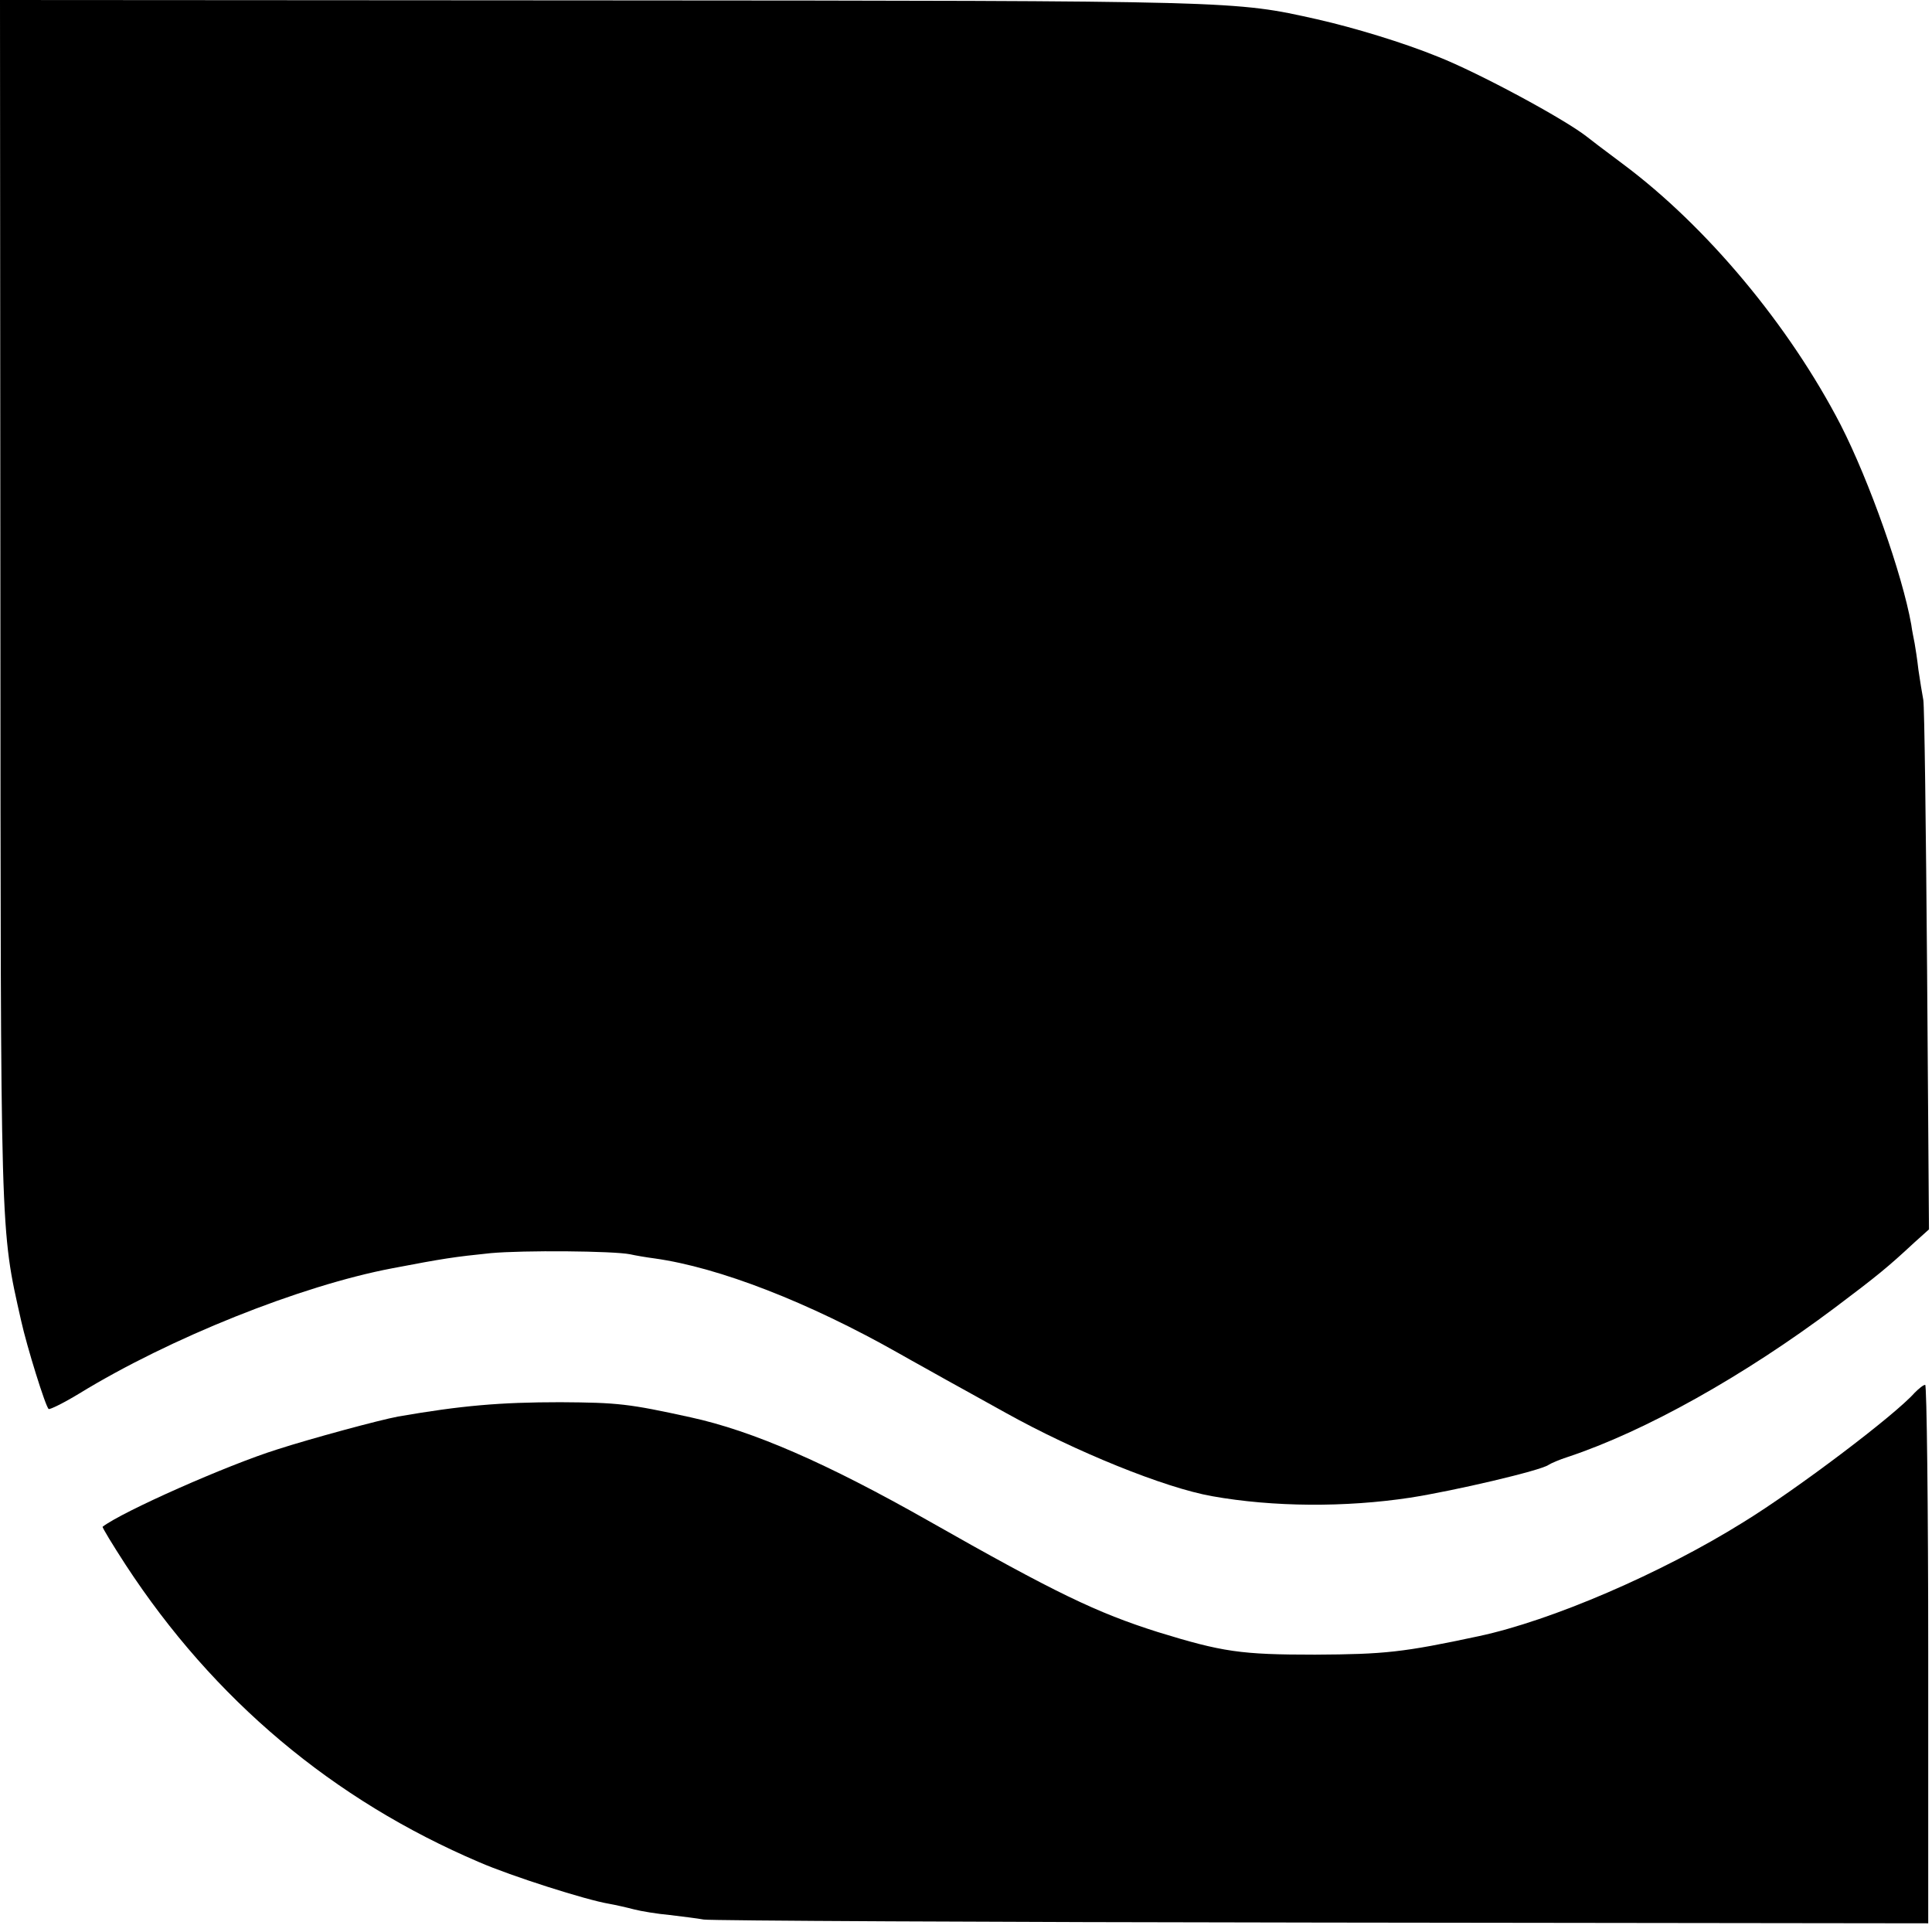 <?xml version="1.0" standalone="no"?>
<!DOCTYPE svg PUBLIC "-//W3C//DTD SVG 20010904//EN"
 "http://www.w3.org/TR/2001/REC-SVG-20010904/DTD/svg10.dtd">
<svg version="1.0" xmlns="http://www.w3.org/2000/svg"
 width="512pt" height="512pt" viewBox="0 0 512 512"
 preserveAspectRatio="xMidYMid meet">
<g transform="translate(0,512) scale(0.1,-0.1)"
fill="#000000" stroke="none">
<path d="M1 3533 c1 -1712 -1 -1664 55 -1913 15 -68 65 -229 73 -234 3 -2 40
16 81 41 240 147 587 286 830 332 136 26 163 30 260 40 87 8 325 6 370 -3 13
-3 42 -8 65 -11 171 -24 408 -116 648 -252 42 -24 99 -55 125 -70 26 -14 97
-54 157 -87 185 -103 422 -199 547 -221 162 -29 354 -30 525 -4 116 18 347 72
367 87 6 4 29 14 51 21 205 68 467 215 707 395 113 85 140 107 211 173 l39 35
-5 687 c-3 377 -7 699 -10 716 -3 16 -9 52 -13 80 -3 27 -8 59 -10 70 -2 11
-7 34 -9 50 -24 134 -111 380 -187 529 -136 263 -355 526 -578 692 -47 35 -89
67 -95 72 -60 47 -286 169 -395 212 -91 37 -219 76 -320 99 -220 49 -201 49
-1898 50 l-1592 1 1 -1587z"/>
<path d="M5074 1429 c-53 -60 -314 -257 -454 -343 -218 -136 -509 -261 -701
-302 -201 -43 -249 -48 -434 -49 -197 0 -245 7 -417 60 -161 51 -270 103 -608
295 -270 153 -465 238 -630 274 -164 36 -192 39 -345 40 -160 0 -263 -9 -430
-38 -49 -9 -230 -58 -320 -87 -134 -42 -411 -165 -463 -205 -2 -1 26 -47 61
-101 234 -358 550 -623 937 -788 85 -37 283 -100 343 -110 17 -3 48 -10 67
-15 19 -5 62 -12 95 -15 33 -4 74 -9 90 -12 17 -3 753 -7 1638 -8 l1607 -2 0
713 c0 393 -4 714 -8 714 -5 0 -17 -10 -28 -21z"/>
</g>
</svg>
